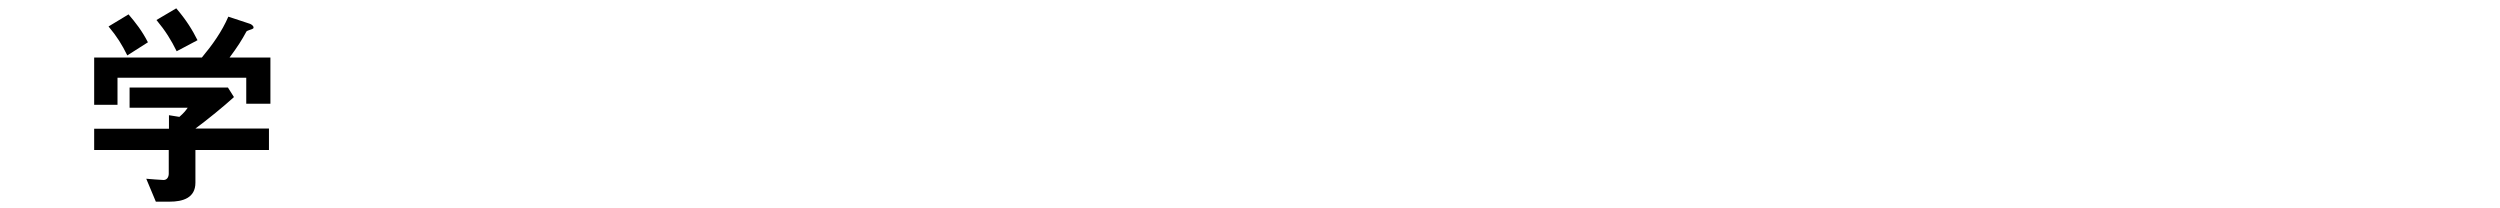 <?xml version="1.0" encoding="utf-8"?>
<!-- Generator: Adobe Illustrator 24.3.0, SVG Export Plug-In . SVG Version: 6.00 Build 0)  -->
<svg version="1.1" id="レイヤー_1" xmlns="http://www.w3.org/2000/svg" xmlns:xlink="http://www.w3.org/1999/xlink" x="0px"
	 y="0px" viewBox="0 0 1200 100" style="enable-background:new 0 0 1200 100;" xml:space="preserve">
<path d="M118.2,49.8V37.3H56.4v13H45.2V27.6h51.7c5-6,9.6-12.4,12.7-19.6l10.3,3.4c0.6,0.2,1.8,0.9,1.8,1.8c0,0.4-0.2,0.5-0.4,0.6
	c-0.3,0.3-2.6,0.8-3,1.3c-2.2,4.1-4.3,7.4-8.1,12.5h19.6v22.2H118.2z M93.8,72v15.7c0,7.3-6,9.1-12.4,9.1h-6.6l-4.6-11
	c1.3,0.1,7.1,0.6,8.3,0.6c1.8,0,2.5-1.6,2.5-3.1V72H45.2V61.8h35.9v-6.5l5,0.8c2.3-2,3.1-3.1,4-4.4H62.2v-9.7h47.2l2.9,4.6
	c-4.7,4.3-12.9,11-18.5,15.1h35.3V72H93.8z M61.1,26.6c-2.5-5.1-4.9-9-9-13.9l9.6-5.8c3.4,4,6.5,7.9,9.3,13.4L61.1,26.6z M84.8,24.6
	c-2.6-5.3-5.3-9.7-9.7-15l9.5-5.6c4.9,5.7,7.8,10.5,10.2,15.3L84.8,24.6z"/>
</svg>
